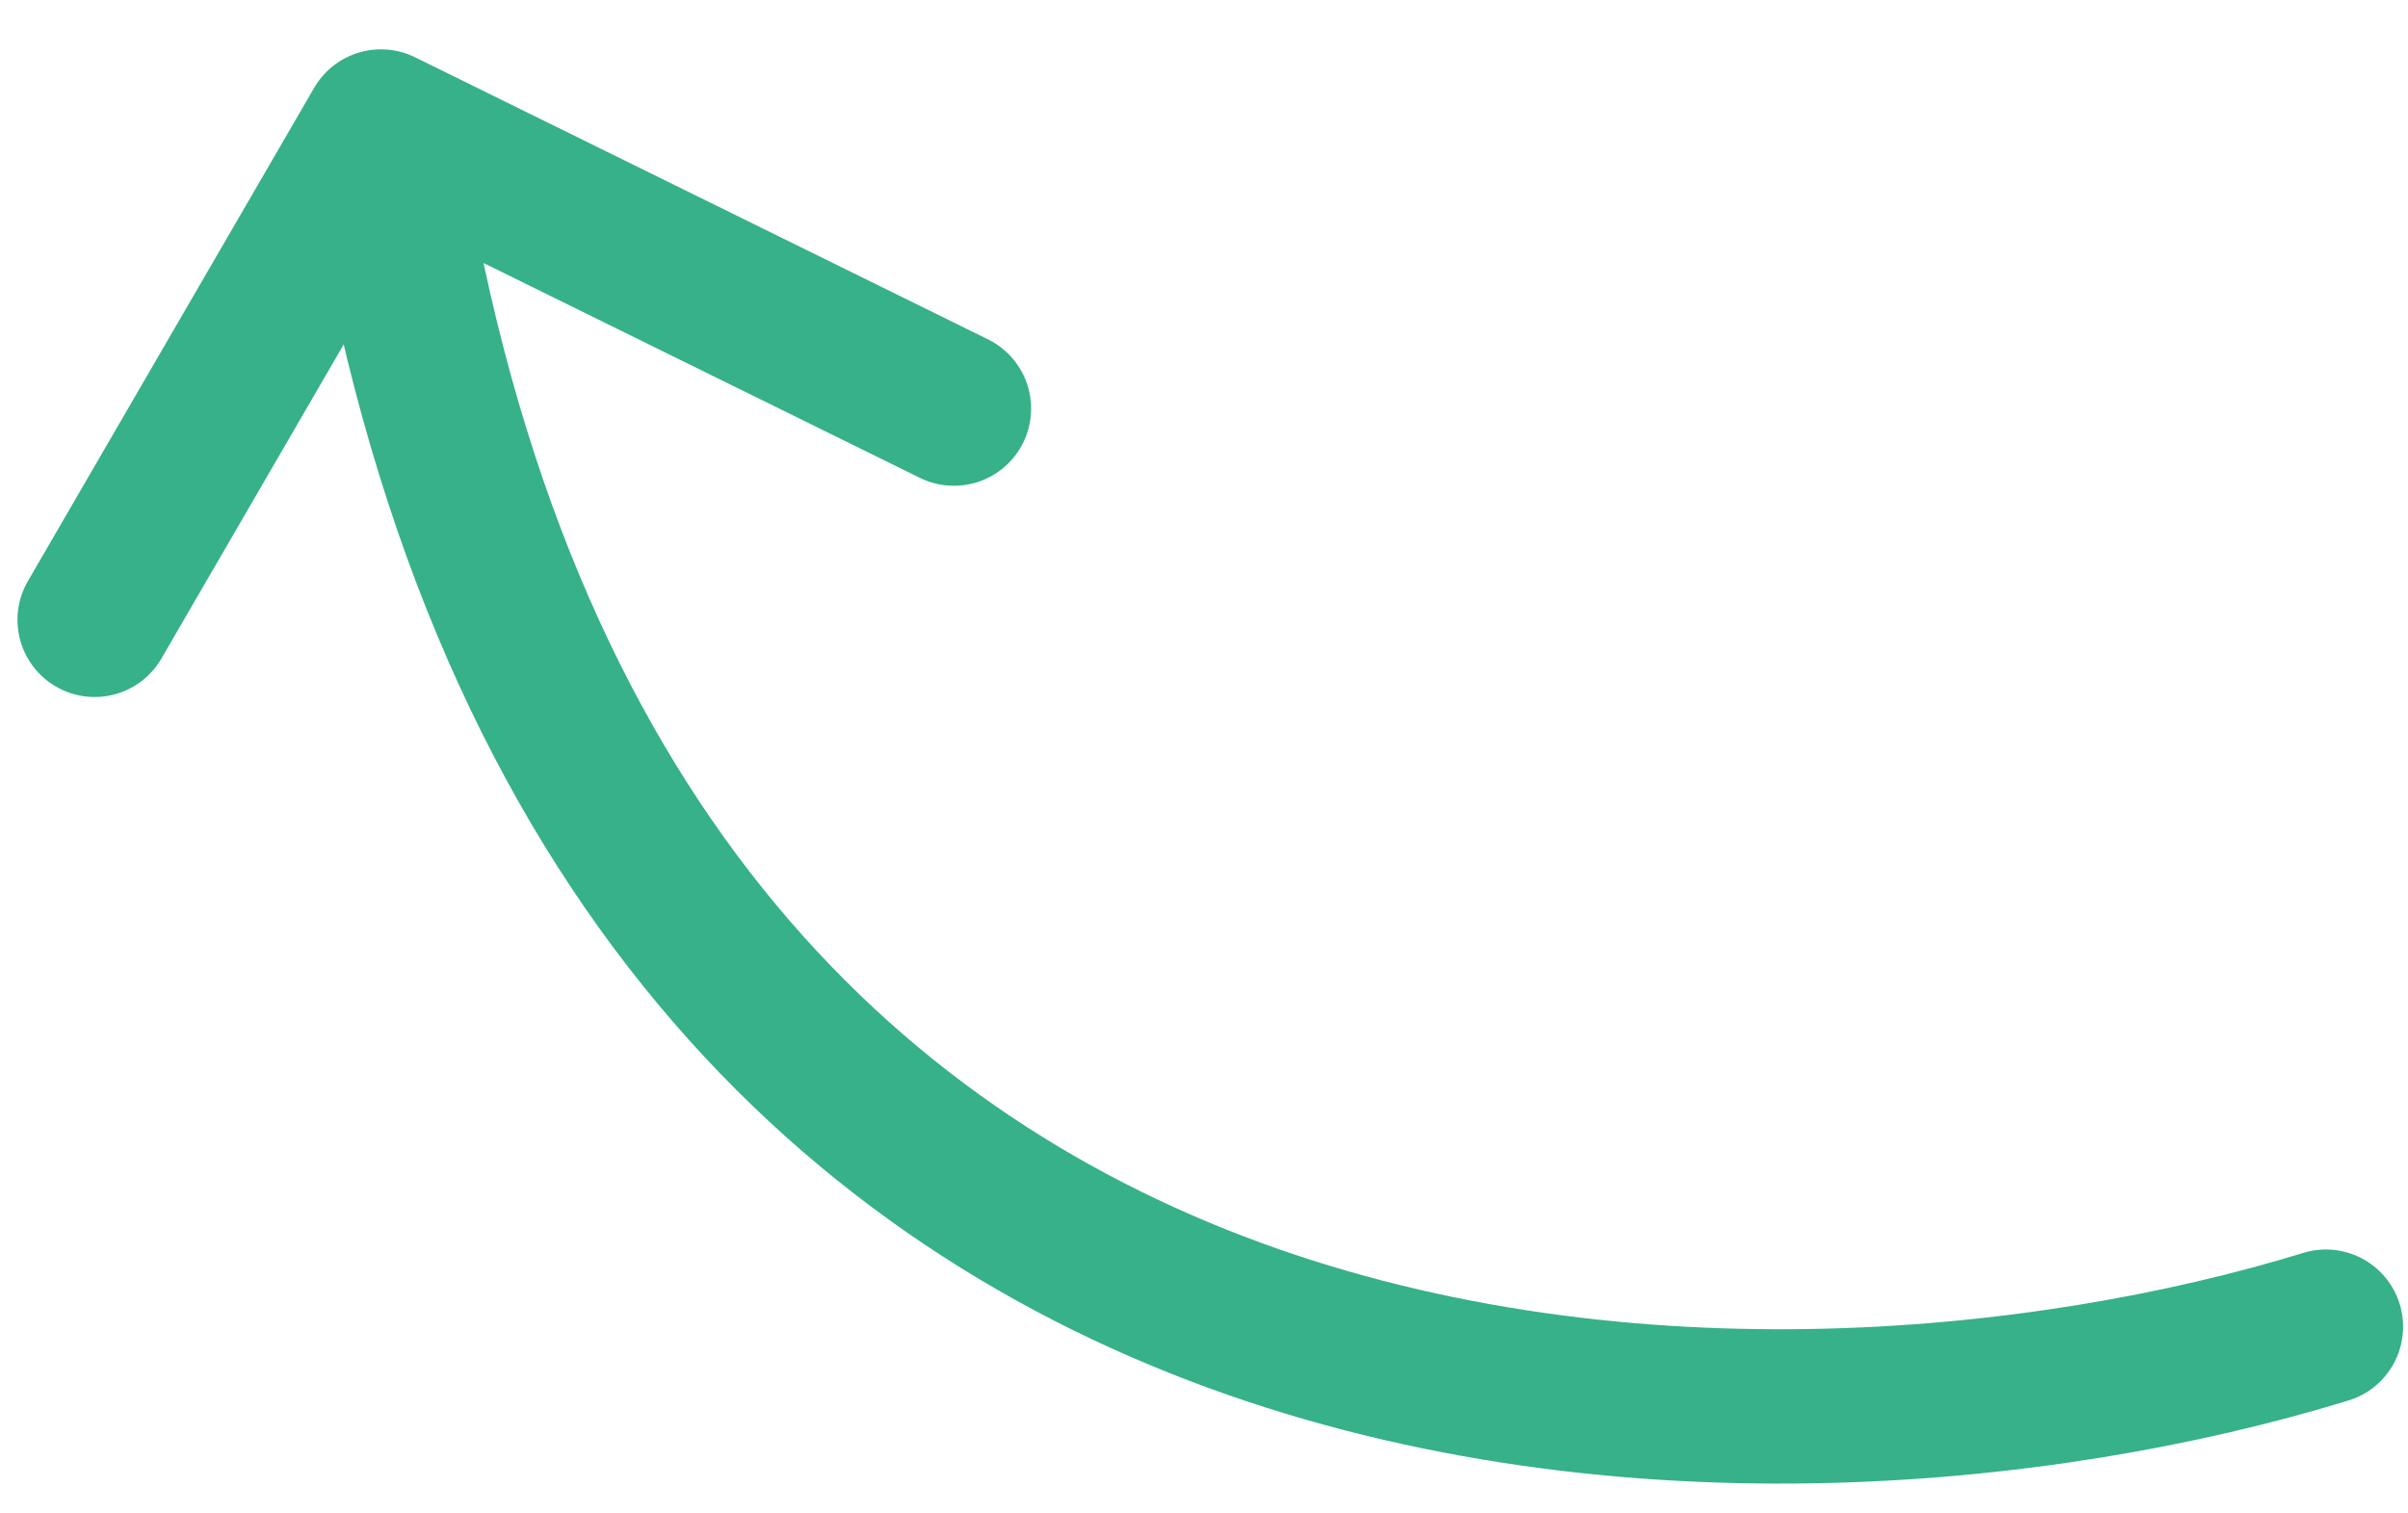 <svg xmlns="http://www.w3.org/2000/svg" width="78" height="49" viewBox="0 0 78 49" fill="none"><path d="M75.341 42.979C57.018 48.61 18.765 48.717 12.34 4.098m0 0L30.9 13.237M12.34 4.098 3.066 20.08" stroke="#36b18a" stroke-width="5" stroke-linecap="round"/></svg>